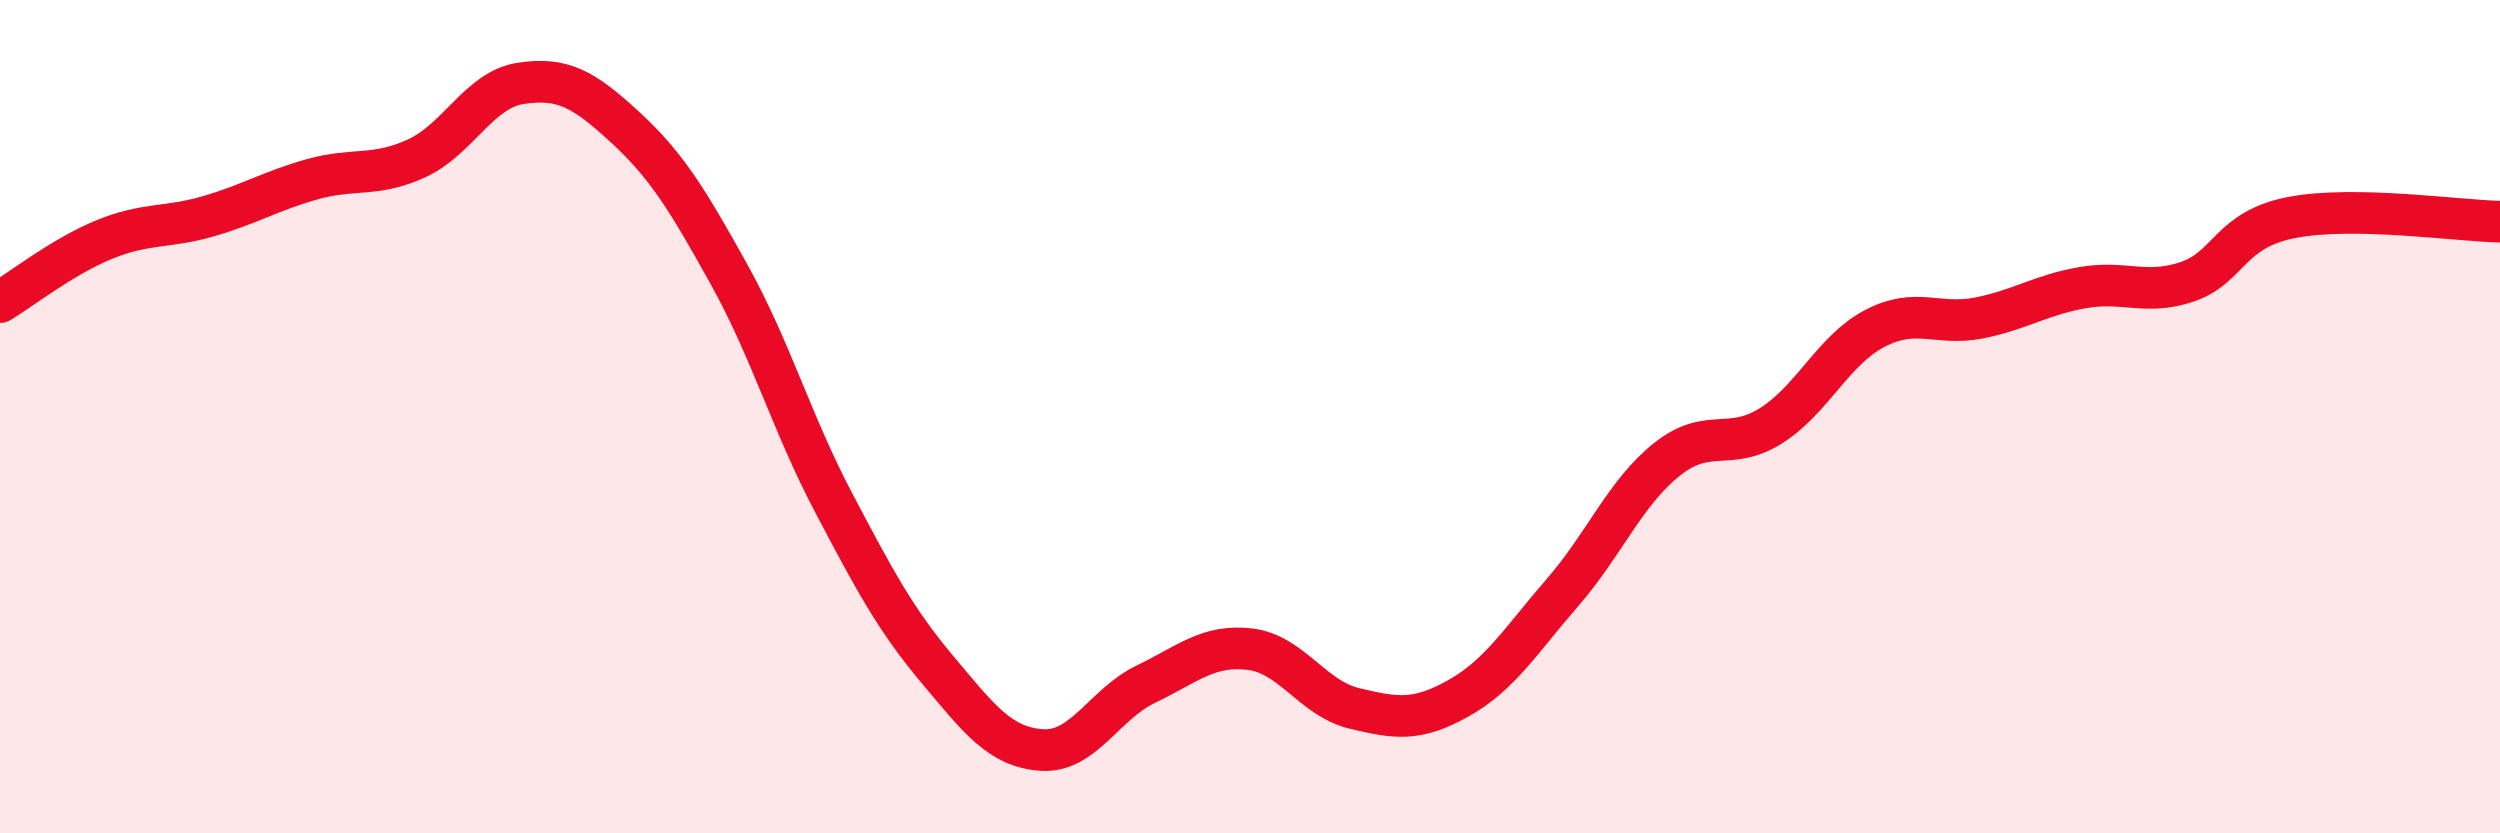 
    <svg width="60" height="20" viewBox="0 0 60 20" xmlns="http://www.w3.org/2000/svg">
      <path
        d="M 0,7.25 C 0.5,6.95 1.5,6.16 2.5,5.75 C 3.5,5.34 4,5.48 5,5.19 C 6,4.9 6.5,4.58 7.5,4.3 C 8.5,4.02 9,4.26 10,3.8 C 11,3.34 11.5,2.15 12.5,2 C 13.5,1.85 14,2.13 15,3.05 C 16,3.97 16.5,4.79 17.5,6.59 C 18.5,8.39 19,10.15 20,12.05 C 21,13.95 21.5,14.88 22.5,16.07 C 23.5,17.26 24,17.93 25,18 C 26,18.07 26.5,16.9 27.5,16.42 C 28.5,15.94 29,15.46 30,15.58 C 31,15.7 31.5,16.76 32.5,17 C 33.5,17.24 34,17.32 35,16.76 C 36,16.2 36.5,15.37 37.5,14.22 C 38.5,13.07 39,11.83 40,11.03 C 41,10.23 41.5,10.85 42.5,10.22 C 43.5,9.59 44,8.4 45,7.88 C 46,7.36 46.5,7.83 47.5,7.63 C 48.5,7.43 49,7.07 50,6.9 C 51,6.73 51.5,7.1 52.5,6.76 C 53.5,6.42 53.5,5.51 55,5.22 C 56.5,4.93 59,5.3 60,5.32L60 20L0 20Z"
        fill="#EB0A25"
        opacity="0.1"
        stroke-linecap="round"
        stroke-linejoin="round"
      />
      <path
        d="M 0,7.25 C 0.5,6.95 1.5,6.16 2.5,5.75 C 3.5,5.34 4,5.48 5,5.19 C 6,4.9 6.5,4.58 7.5,4.3 C 8.5,4.02 9,4.26 10,3.8 C 11,3.34 11.5,2.15 12.5,2 C 13.5,1.85 14,2.13 15,3.05 C 16,3.97 16.5,4.79 17.5,6.59 C 18.5,8.39 19,10.15 20,12.05 C 21,13.95 21.5,14.88 22.5,16.07 C 23.5,17.26 24,17.93 25,18 C 26,18.07 26.5,16.9 27.5,16.42 C 28.5,15.94 29,15.46 30,15.58 C 31,15.7 31.5,16.76 32.5,17 C 33.5,17.24 34,17.32 35,16.76 C 36,16.2 36.5,15.37 37.5,14.22 C 38.5,13.07 39,11.83 40,11.03 C 41,10.23 41.5,10.85 42.5,10.22 C 43.5,9.59 44,8.4 45,7.88 C 46,7.36 46.5,7.83 47.5,7.63 C 48.5,7.43 49,7.07 50,6.9 C 51,6.73 51.5,7.1 52.5,6.76 C 53.5,6.42 53.5,5.51 55,5.22 C 56.5,4.93 59,5.3 60,5.32"
        stroke="#EB0A25"
        stroke-width="1"
        fill="none"
        stroke-linecap="round"
        stroke-linejoin="round"
      />
    </svg>
  